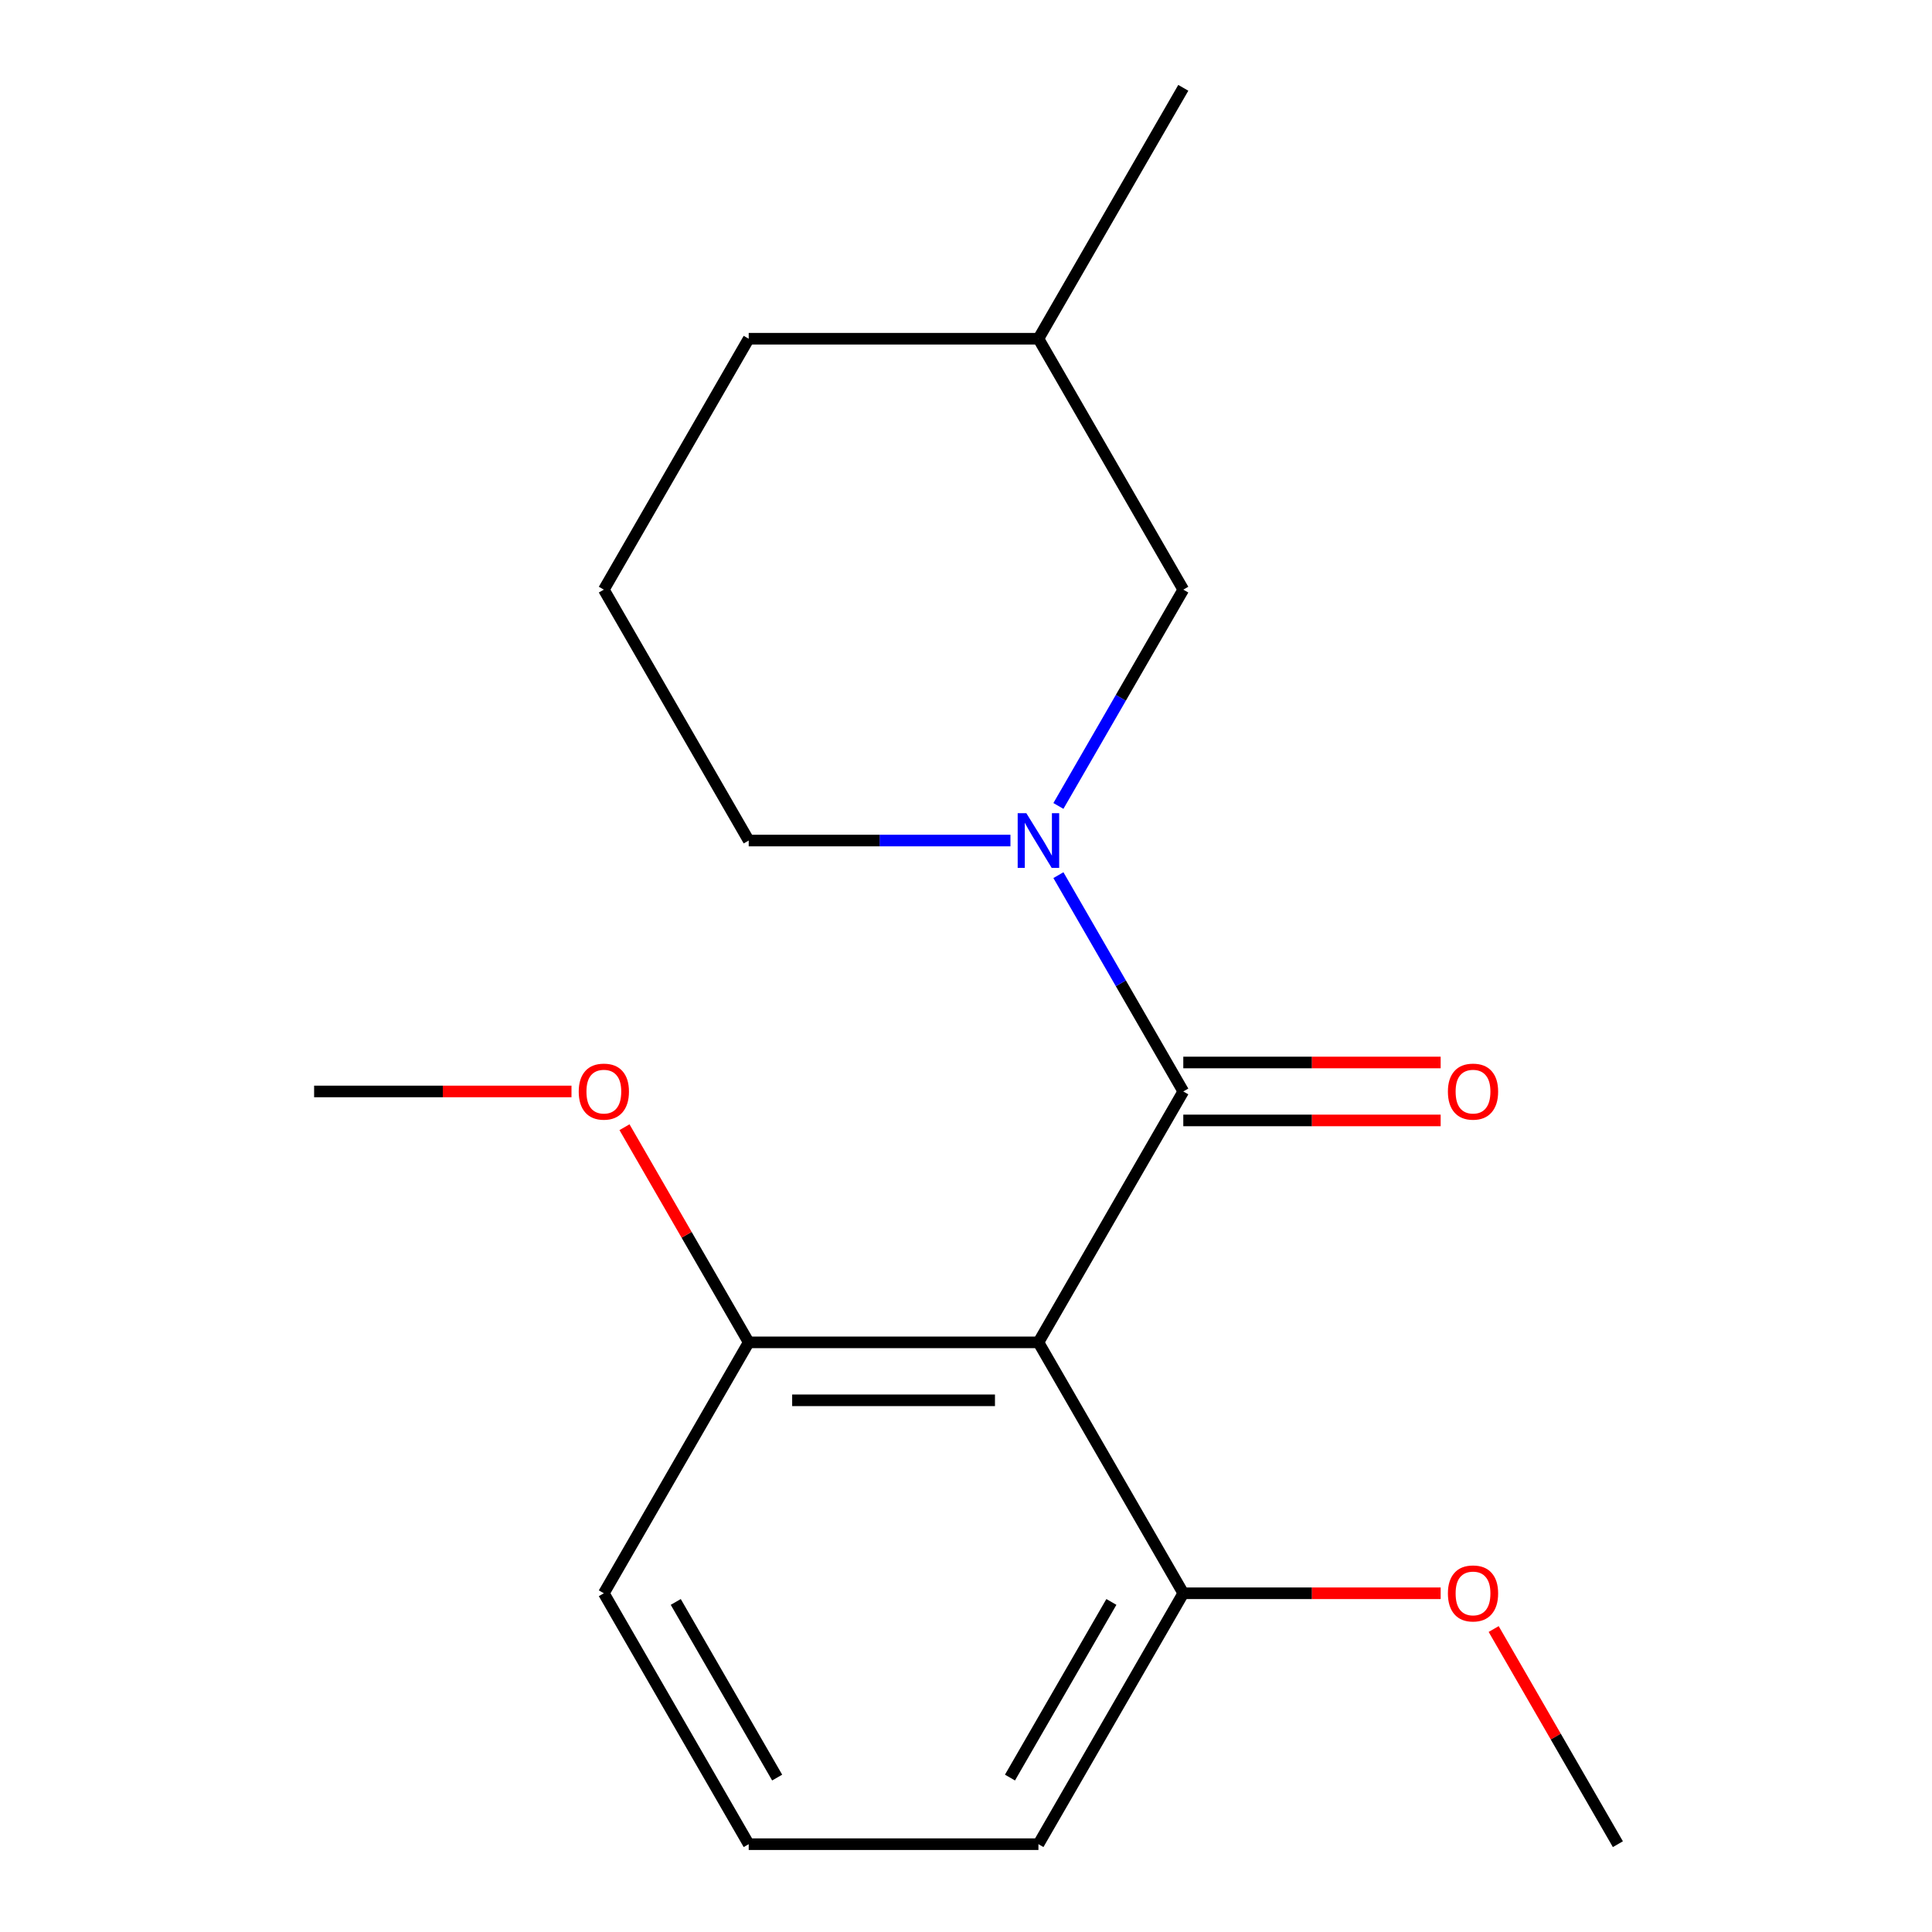 <?xml version='1.0' encoding='iso-8859-1'?>
<svg version='1.1' baseProfile='full'
              xmlns='http://www.w3.org/2000/svg'
                      xmlns:rdkit='http://www.rdkit.org/xml'
                      xmlns:xlink='http://www.w3.org/1999/xlink'
                  xml:space='preserve'
width='1000px' height='1000px' viewBox='0 0 1000 1000'>
<!-- END OF HEADER -->
<rect style='opacity:1.0;fill:#FFFFFF;stroke:none' width='1000' height='1000' x='0' y='0'> </rect>
<path class='bond-0' d='M 612.471,564.935 L 537.49,694.805' style='fill:none;fill-rule:evenodd;stroke:#000000;stroke-width:6px;stroke-linecap:butt;stroke-linejoin:miter;stroke-opacity:1' />
<path class='bond-1' d='M 612.471,564.935 L 580.15,508.955' style='fill:none;fill-rule:evenodd;stroke:#000000;stroke-width:6px;stroke-linecap:butt;stroke-linejoin:miter;stroke-opacity:1' />
<path class='bond-1' d='M 580.15,508.955 L 547.83,452.974' style='fill:none;fill-rule:evenodd;stroke:#0000FF;stroke-width:6px;stroke-linecap:butt;stroke-linejoin:miter;stroke-opacity:1' />
<path class='bond-5' d='M 612.471,579.931 L 679.077,579.931' style='fill:none;fill-rule:evenodd;stroke:#000000;stroke-width:6px;stroke-linecap:butt;stroke-linejoin:miter;stroke-opacity:1' />
<path class='bond-5' d='M 679.077,579.931 L 745.683,579.931' style='fill:none;fill-rule:evenodd;stroke:#FF0000;stroke-width:6px;stroke-linecap:butt;stroke-linejoin:miter;stroke-opacity:1' />
<path class='bond-5' d='M 612.471,549.939 L 679.077,549.939' style='fill:none;fill-rule:evenodd;stroke:#000000;stroke-width:6px;stroke-linecap:butt;stroke-linejoin:miter;stroke-opacity:1' />
<path class='bond-5' d='M 679.077,549.939 L 745.683,549.939' style='fill:none;fill-rule:evenodd;stroke:#FF0000;stroke-width:6px;stroke-linecap:butt;stroke-linejoin:miter;stroke-opacity:1' />
<path class='bond-3' d='M 537.49,694.805 L 387.529,694.805' style='fill:none;fill-rule:evenodd;stroke:#000000;stroke-width:6px;stroke-linecap:butt;stroke-linejoin:miter;stroke-opacity:1' />
<path class='bond-3' d='M 514.996,724.797 L 410.023,724.797' style='fill:none;fill-rule:evenodd;stroke:#000000;stroke-width:6px;stroke-linecap:butt;stroke-linejoin:miter;stroke-opacity:1' />
<path class='bond-4' d='M 537.49,694.805 L 612.471,824.675' style='fill:none;fill-rule:evenodd;stroke:#000000;stroke-width:6px;stroke-linecap:butt;stroke-linejoin:miter;stroke-opacity:1' />
<path class='bond-2' d='M 547.83,417.156 L 580.15,361.175' style='fill:none;fill-rule:evenodd;stroke:#0000FF;stroke-width:6px;stroke-linecap:butt;stroke-linejoin:miter;stroke-opacity:1' />
<path class='bond-2' d='M 580.15,361.175 L 612.471,305.195' style='fill:none;fill-rule:evenodd;stroke:#000000;stroke-width:6px;stroke-linecap:butt;stroke-linejoin:miter;stroke-opacity:1' />
<path class='bond-6' d='M 523.001,435.065 L 455.265,435.065' style='fill:none;fill-rule:evenodd;stroke:#0000FF;stroke-width:6px;stroke-linecap:butt;stroke-linejoin:miter;stroke-opacity:1' />
<path class='bond-6' d='M 455.265,435.065 L 387.529,435.065' style='fill:none;fill-rule:evenodd;stroke:#000000;stroke-width:6px;stroke-linecap:butt;stroke-linejoin:miter;stroke-opacity:1' />
<path class='bond-9' d='M 612.471,305.195 L 537.49,175.325' style='fill:none;fill-rule:evenodd;stroke:#000000;stroke-width:6px;stroke-linecap:butt;stroke-linejoin:miter;stroke-opacity:1' />
<path class='bond-7' d='M 387.529,694.805 L 355.382,639.125' style='fill:none;fill-rule:evenodd;stroke:#000000;stroke-width:6px;stroke-linecap:butt;stroke-linejoin:miter;stroke-opacity:1' />
<path class='bond-7' d='M 355.382,639.125 L 323.235,583.444' style='fill:none;fill-rule:evenodd;stroke:#FF0000;stroke-width:6px;stroke-linecap:butt;stroke-linejoin:miter;stroke-opacity:1' />
<path class='bond-13' d='M 387.529,694.805 L 312.549,824.675' style='fill:none;fill-rule:evenodd;stroke:#000000;stroke-width:6px;stroke-linecap:butt;stroke-linejoin:miter;stroke-opacity:1' />
<path class='bond-8' d='M 612.471,824.675 L 679.077,824.675' style='fill:none;fill-rule:evenodd;stroke:#000000;stroke-width:6px;stroke-linecap:butt;stroke-linejoin:miter;stroke-opacity:1' />
<path class='bond-8' d='M 679.077,824.675 L 745.683,824.675' style='fill:none;fill-rule:evenodd;stroke:#FF0000;stroke-width:6px;stroke-linecap:butt;stroke-linejoin:miter;stroke-opacity:1' />
<path class='bond-12' d='M 612.471,824.675 L 537.49,954.545' style='fill:none;fill-rule:evenodd;stroke:#000000;stroke-width:6px;stroke-linecap:butt;stroke-linejoin:miter;stroke-opacity:1' />
<path class='bond-12' d='M 575.25,829.16 L 522.763,920.069' style='fill:none;fill-rule:evenodd;stroke:#000000;stroke-width:6px;stroke-linecap:butt;stroke-linejoin:miter;stroke-opacity:1' />
<path class='bond-10' d='M 387.529,435.065 L 312.549,305.195' style='fill:none;fill-rule:evenodd;stroke:#000000;stroke-width:6px;stroke-linecap:butt;stroke-linejoin:miter;stroke-opacity:1' />
<path class='bond-15' d='M 295.8,564.935 L 229.194,564.935' style='fill:none;fill-rule:evenodd;stroke:#FF0000;stroke-width:6px;stroke-linecap:butt;stroke-linejoin:miter;stroke-opacity:1' />
<path class='bond-15' d='M 229.194,564.935 L 162.588,564.935' style='fill:none;fill-rule:evenodd;stroke:#000000;stroke-width:6px;stroke-linecap:butt;stroke-linejoin:miter;stroke-opacity:1' />
<path class='bond-16' d='M 773.118,843.184 L 805.265,898.865' style='fill:none;fill-rule:evenodd;stroke:#FF0000;stroke-width:6px;stroke-linecap:butt;stroke-linejoin:miter;stroke-opacity:1' />
<path class='bond-16' d='M 805.265,898.865 L 837.412,954.545' style='fill:none;fill-rule:evenodd;stroke:#000000;stroke-width:6px;stroke-linecap:butt;stroke-linejoin:miter;stroke-opacity:1' />
<path class='bond-17' d='M 537.49,175.325 L 612.471,45.455' style='fill:none;fill-rule:evenodd;stroke:#000000;stroke-width:6px;stroke-linecap:butt;stroke-linejoin:miter;stroke-opacity:1' />
<path class='bond-19' d='M 537.49,175.325 L 387.529,175.325' style='fill:none;fill-rule:evenodd;stroke:#000000;stroke-width:6px;stroke-linecap:butt;stroke-linejoin:miter;stroke-opacity:1' />
<path class='bond-14' d='M 312.549,305.195 L 387.529,175.325' style='fill:none;fill-rule:evenodd;stroke:#000000;stroke-width:6px;stroke-linecap:butt;stroke-linejoin:miter;stroke-opacity:1' />
<path class='bond-11' d='M 387.529,954.545 L 537.49,954.545' style='fill:none;fill-rule:evenodd;stroke:#000000;stroke-width:6px;stroke-linecap:butt;stroke-linejoin:miter;stroke-opacity:1' />
<path class='bond-18' d='M 387.529,954.545 L 312.549,824.675' style='fill:none;fill-rule:evenodd;stroke:#000000;stroke-width:6px;stroke-linecap:butt;stroke-linejoin:miter;stroke-opacity:1' />
<path class='bond-18' d='M 402.256,920.069 L 349.77,829.16' style='fill:none;fill-rule:evenodd;stroke:#000000;stroke-width:6px;stroke-linecap:butt;stroke-linejoin:miter;stroke-opacity:1' />
<path  class='atom-2' d='M 531.23 420.905
L 540.51 435.905
Q 541.43 437.385, 542.91 440.065
Q 544.39 442.745, 544.47 442.905
L 544.47 420.905
L 548.23 420.905
L 548.23 449.225
L 544.35 449.225
L 534.39 432.825
Q 533.23 430.905, 531.99 428.705
Q 530.79 426.505, 530.43 425.825
L 530.43 449.225
L 526.75 449.225
L 526.75 420.905
L 531.23 420.905
' fill='#0000FF'/>
<path  class='atom-6' d='M 749.432 565.015
Q 749.432 558.215, 752.792 554.415
Q 756.152 550.615, 762.432 550.615
Q 768.712 550.615, 772.072 554.415
Q 775.432 558.215, 775.432 565.015
Q 775.432 571.895, 772.032 575.815
Q 768.632 579.695, 762.432 579.695
Q 756.192 579.695, 752.792 575.815
Q 749.432 571.935, 749.432 565.015
M 762.432 576.495
Q 766.752 576.495, 769.072 573.615
Q 771.432 570.695, 771.432 565.015
Q 771.432 559.455, 769.072 556.655
Q 766.752 553.815, 762.432 553.815
Q 758.112 553.815, 755.752 556.615
Q 753.432 559.415, 753.432 565.015
Q 753.432 570.735, 755.752 573.615
Q 758.112 576.495, 762.432 576.495
' fill='#FF0000'/>
<path  class='atom-8' d='M 299.549 565.015
Q 299.549 558.215, 302.909 554.415
Q 306.269 550.615, 312.549 550.615
Q 318.829 550.615, 322.189 554.415
Q 325.549 558.215, 325.549 565.015
Q 325.549 571.895, 322.149 575.815
Q 318.749 579.695, 312.549 579.695
Q 306.309 579.695, 302.909 575.815
Q 299.549 571.935, 299.549 565.015
M 312.549 576.495
Q 316.869 576.495, 319.189 573.615
Q 321.549 570.695, 321.549 565.015
Q 321.549 559.455, 319.189 556.655
Q 316.869 553.815, 312.549 553.815
Q 308.229 553.815, 305.869 556.615
Q 303.549 559.415, 303.549 565.015
Q 303.549 570.735, 305.869 573.615
Q 308.229 576.495, 312.549 576.495
' fill='#FF0000'/>
<path  class='atom-9' d='M 749.432 824.755
Q 749.432 817.955, 752.792 814.155
Q 756.152 810.355, 762.432 810.355
Q 768.712 810.355, 772.072 814.155
Q 775.432 817.955, 775.432 824.755
Q 775.432 831.635, 772.032 835.555
Q 768.632 839.435, 762.432 839.435
Q 756.192 839.435, 752.792 835.555
Q 749.432 831.675, 749.432 824.755
M 762.432 836.235
Q 766.752 836.235, 769.072 833.355
Q 771.432 830.435, 771.432 824.755
Q 771.432 819.195, 769.072 816.395
Q 766.752 813.555, 762.432 813.555
Q 758.112 813.555, 755.752 816.355
Q 753.432 819.155, 753.432 824.755
Q 753.432 830.475, 755.752 833.355
Q 758.112 836.235, 762.432 836.235
' fill='#FF0000'/>
</svg>
